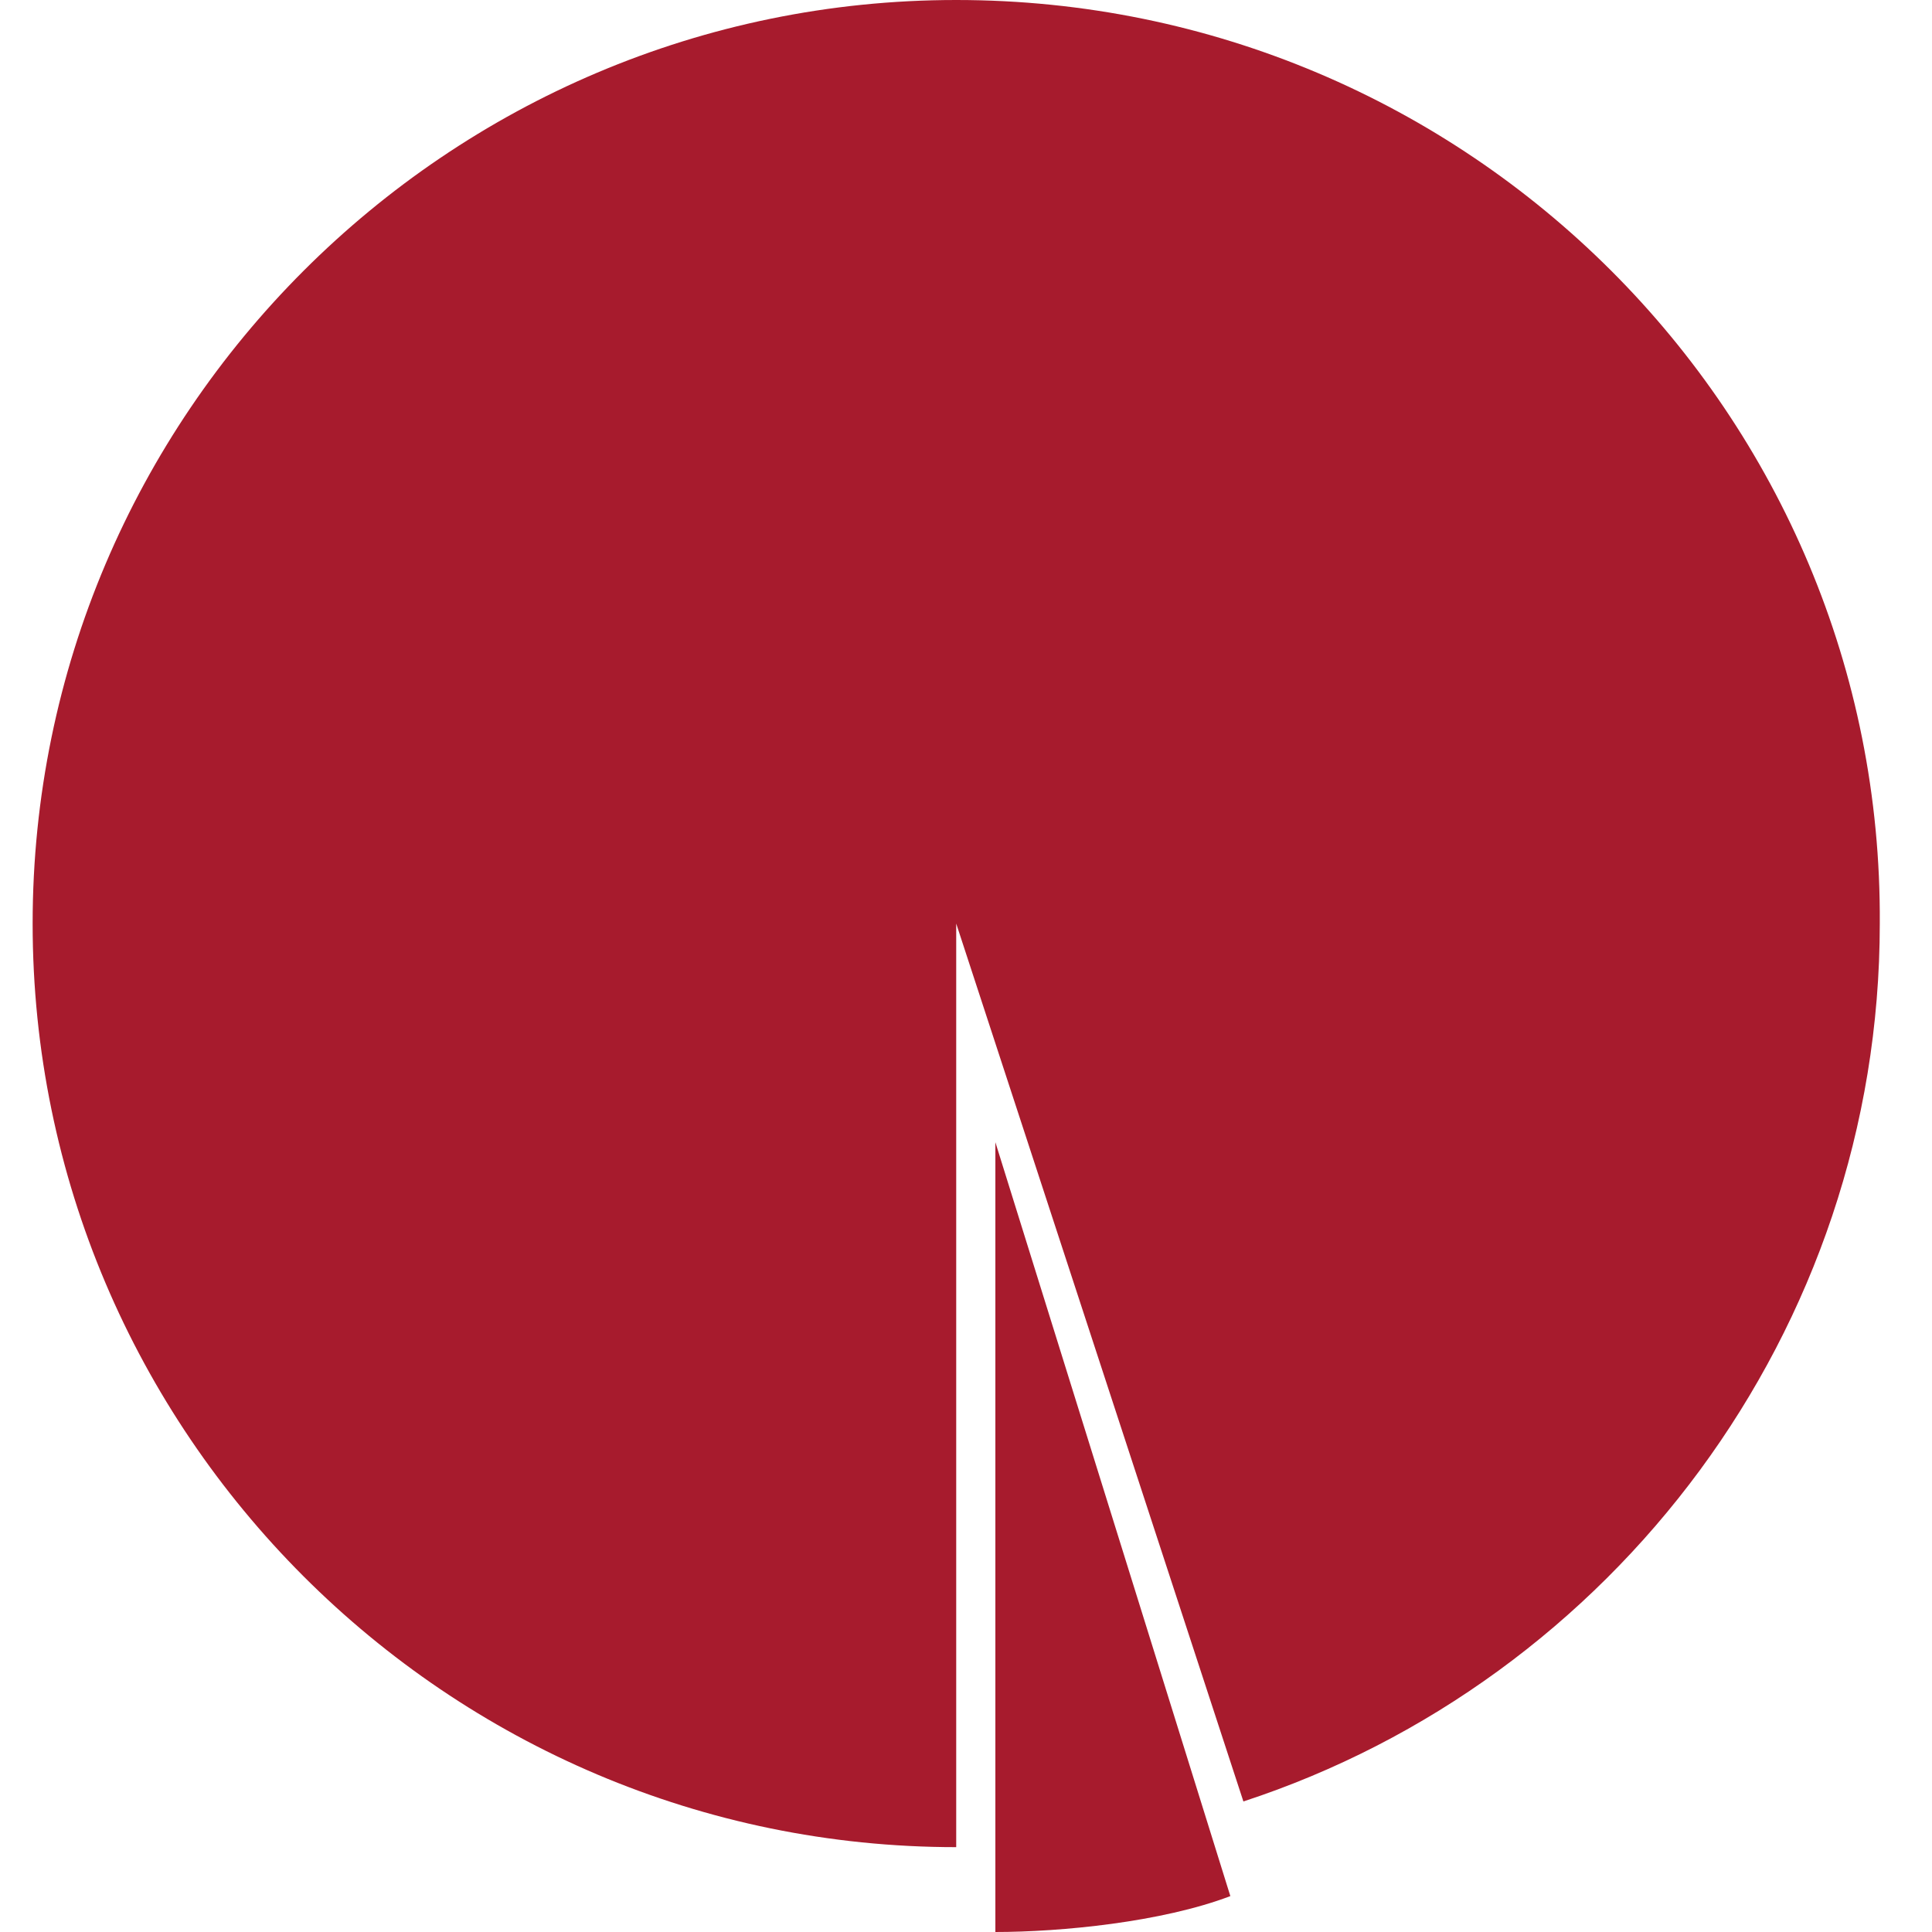<?xml version="1.0" encoding="utf-8"?>
<!-- Generator: Adobe Illustrator 19.0.0, SVG Export Plug-In . SVG Version: 6.00 Build 0)  -->
<svg version="1.1" id="Capa_1" xmlns="http://www.w3.org/2000/svg" xmlns:xlink="http://www.w3.org/1999/xlink" x="0px" y="0px"
	 viewBox="-390 268.1 59.2 59.2" style="enable-background:new -390 268.1 59.2 59.2;" xml:space="preserve">
		<style type="text/css">
	.st0{fill:#a71b2d;}
</style>
	<g>
	<path class="st0" d="M-360.7,268.1c-15.6,0-28.3,12.7-28.3,28.3c0,15.6,12.7,28.3,28.3,28.3v-28.3l8.8,26.9c11.3-3.7,19.5-14.4,19.5-26.9
		C-332.3,280.8-345,268.1-360.7,268.1z"/>
	<path class="st0" d="M-359.5,327.3c2,0,5.1-0.3,7.2-1.1l-7.2-23.1V327.3z"/>
</g>
</svg>
